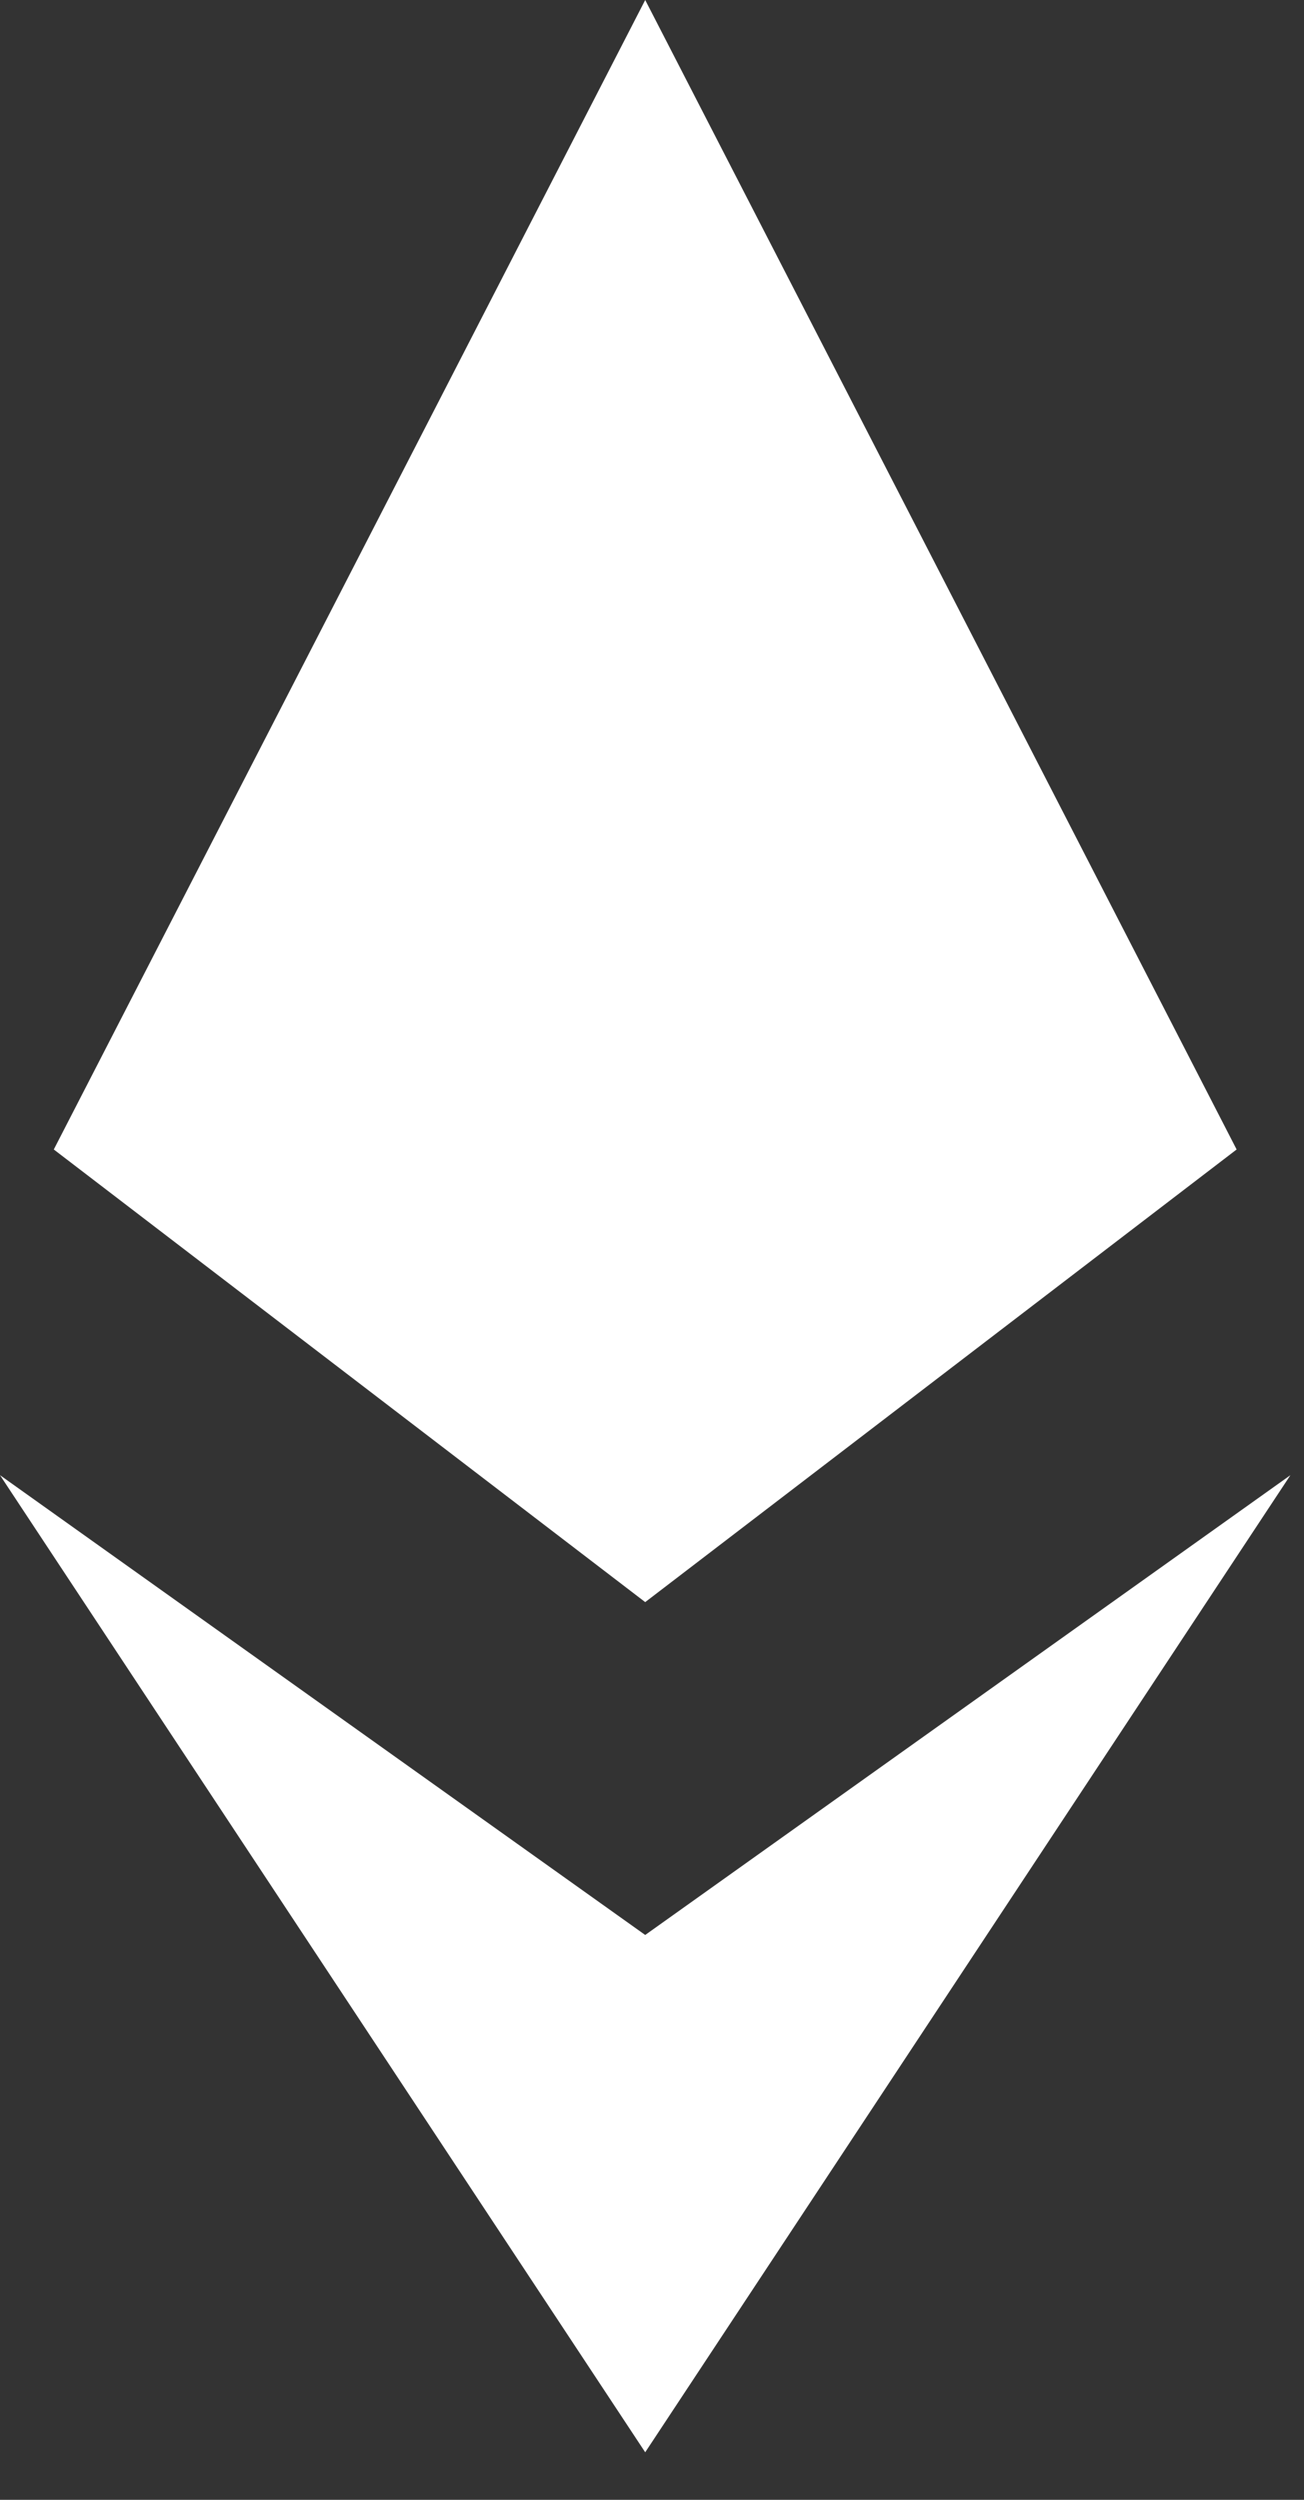 <?xml version="1.0" encoding="utf-8"?>
<svg xmlns="http://www.w3.org/2000/svg" fill="none" height="100%" overflow="visible" preserveAspectRatio="none" style="display: block;" viewBox="0 0 24 46" width="100%">
<rect x="0" y="0" width="24" height="46" fill="#333333" stroke="none"/>
<g id="foreground">
<path d="M11.875 0L22.76 21.152L11.875 29.481L0.99 21.152L11.875 0Z" fill="white"/>
<path d="M23.75 27.145L11.875 45.125L0 27.145L11.875 35.606L23.75 27.145Z" fill="white"/>
</g>
</svg>